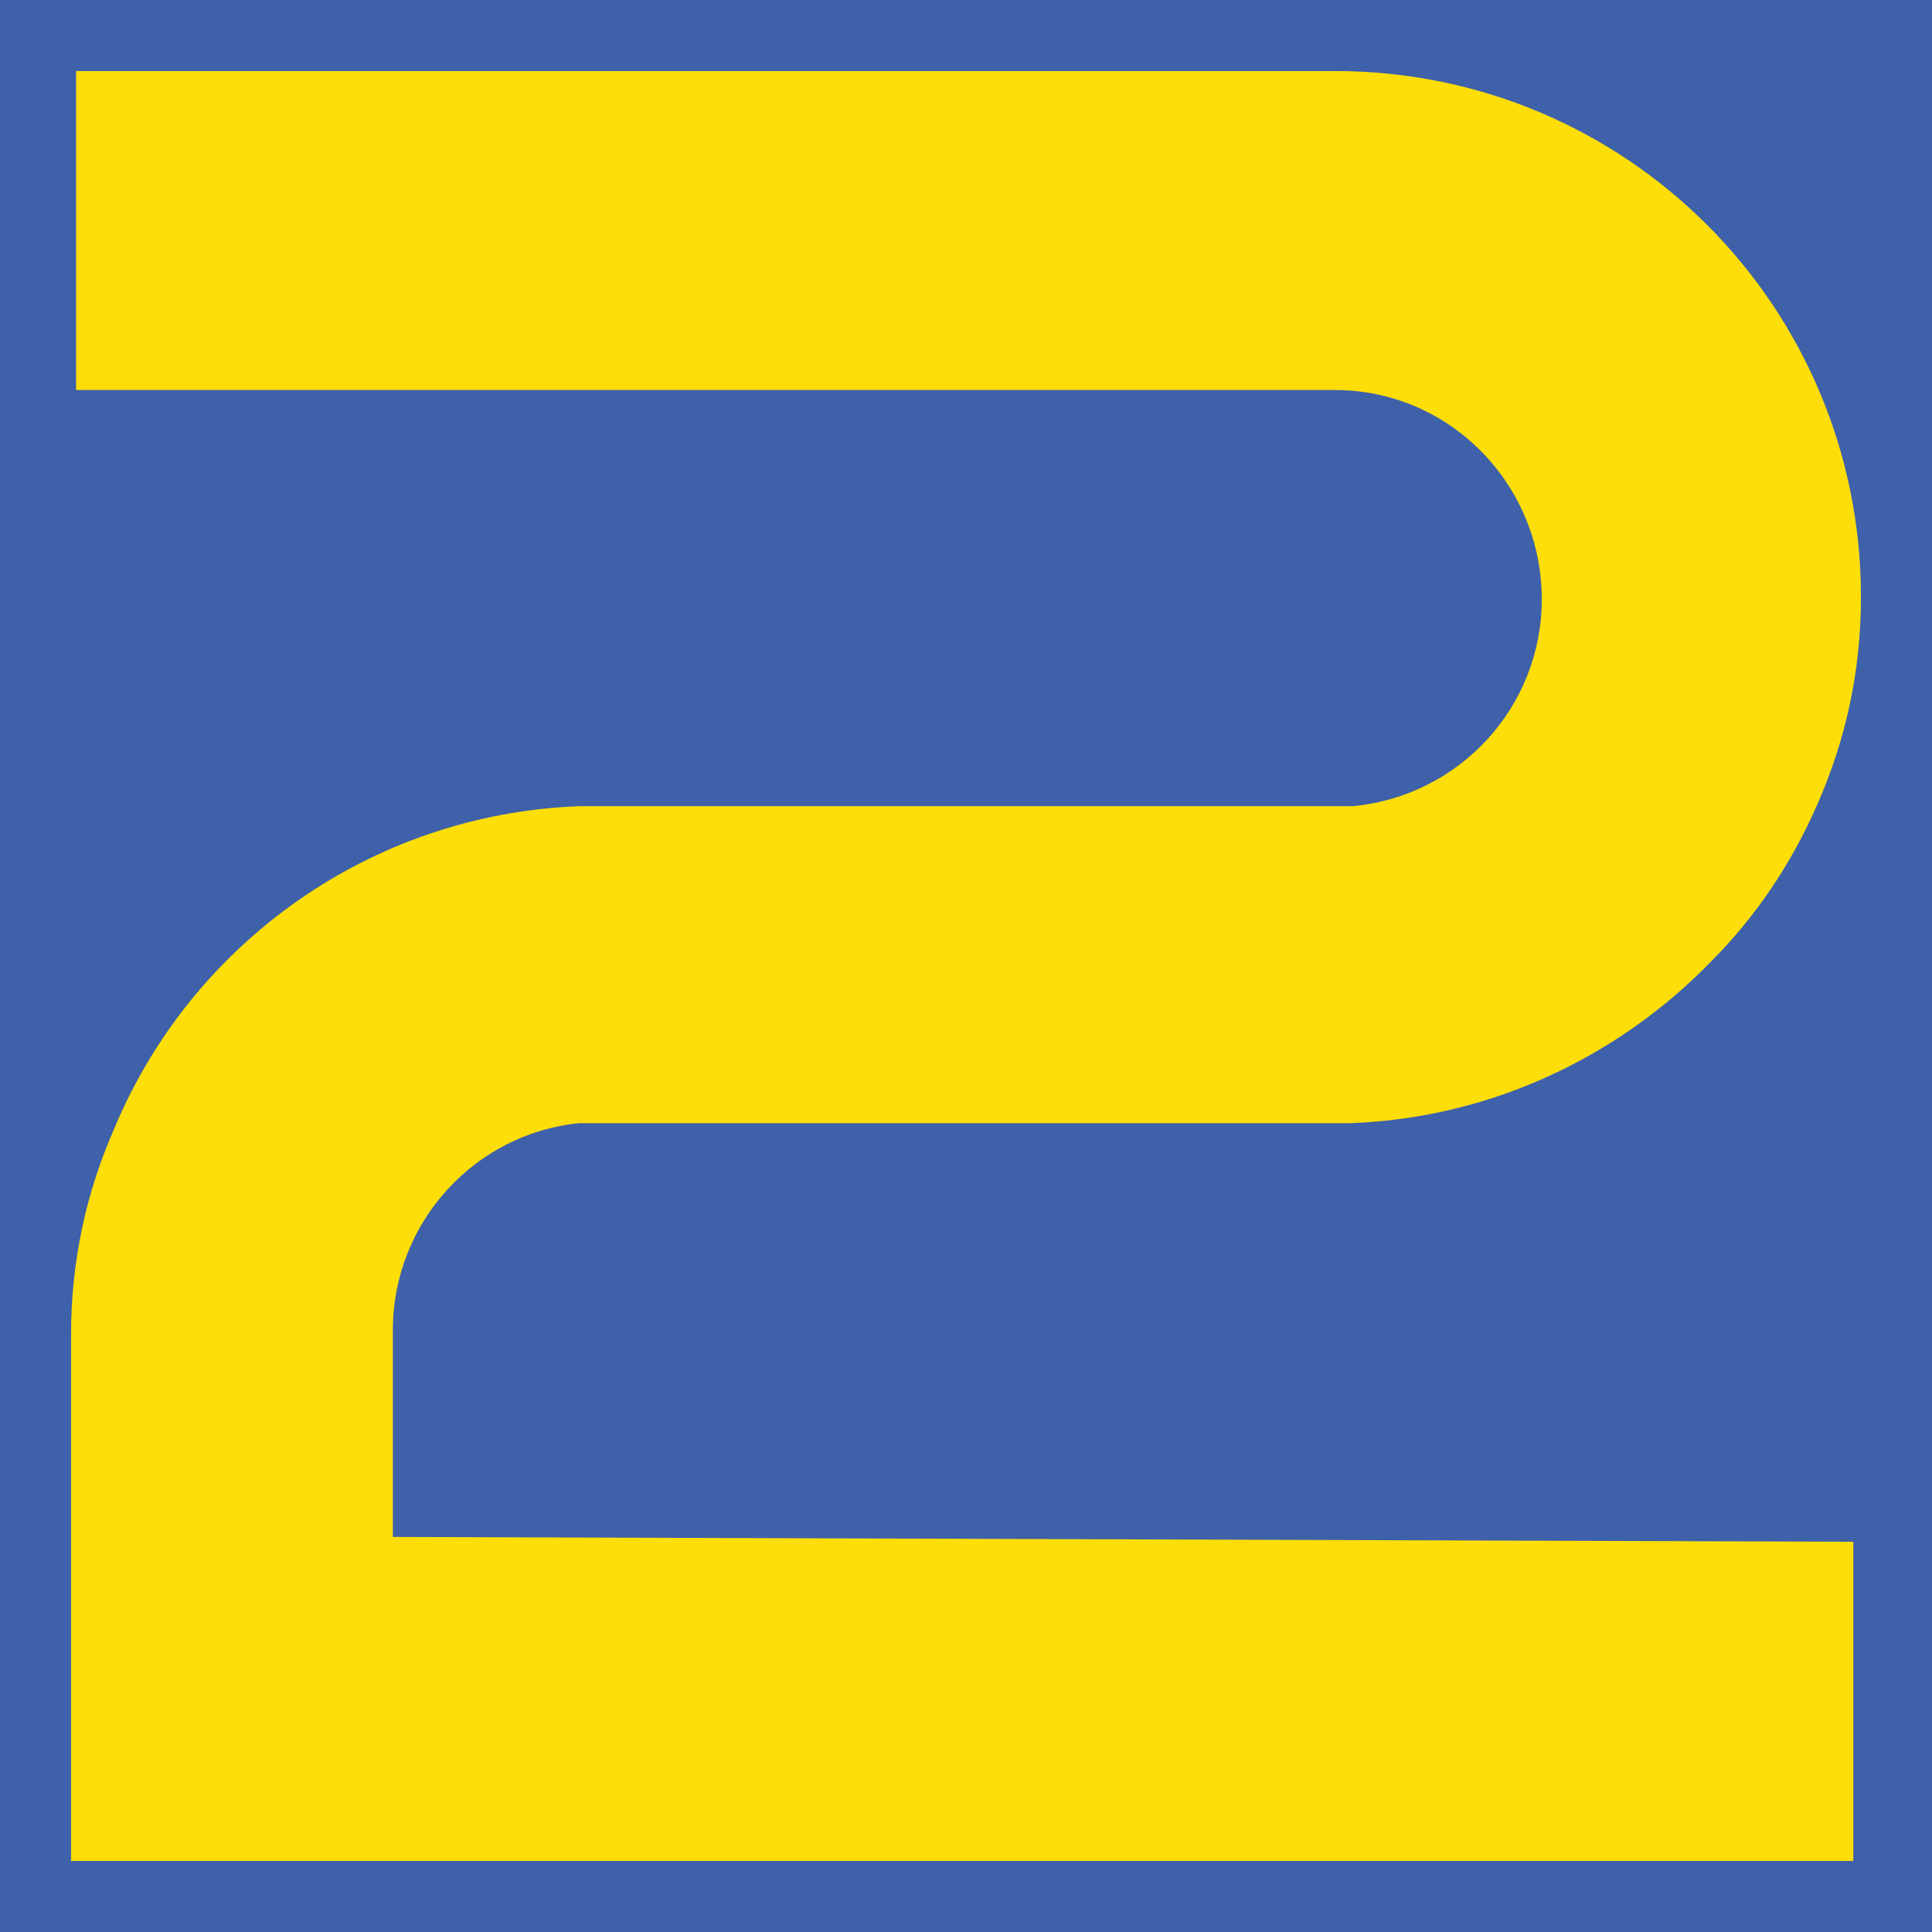 <?xml version="1.0" encoding="UTF-8" standalone="no"?>
<!-- Generator: Adobe Illustrator 28.1.0, SVG Export Plug-In . SVG Version: 6.00 Build 0)  -->

<svg
   version="1.1"
   id="katman_1"
   x="0px"
   y="0px"
   viewBox="0 0 96 96"
   style="enable-background:new 0 0 96 96;"
   xml:space="preserve"
   sodipodi:docname="ticket2ferry icon.svg"
   xmlns:inkscape="http://www.inkscape.org/namespaces/inkscape"
   xmlns:sodipodi="http://sodipodi.sourceforge.net/DTD/sodipodi-0.dtd"
   xmlns="http://www.w3.org/2000/svg"
   xmlns:svg="http://www.w3.org/2000/svg"><defs
   id="defs13" /><sodipodi:namedview
   id="namedview11"
   pagecolor="#ffffff"
   bordercolor="#000000"
   borderopacity="0.25"
   inkscape:showpageshadow="2"
   inkscape:pageopacity="0.0"
   inkscape:pagecheckerboard="0"
   inkscape:deskcolor="#d1d1d1" />
<style
   type="text/css"
   id="style2">
	.st0{fill:#3E61A9;}
	.st1{enable-background:new    ;}
	.st2{fill:#FEDE09;}
</style>
<rect
   class="st0"
   width="96"
   height="96"
   id="rect4" />
<g
   class="st1"
   id="g8">
	<path
   class="st2"
   d="M92.09,76.61v15.86H29.54H3.53V66.33c0-3.68,0.76-7.11,2.16-10.28c3.81-9.13,12.69-15.6,23.09-15.99h38.06   h0.38c5.33-0.51,9.39-4.95,9.39-10.28c0-5.71-4.57-10.4-10.28-10.4H3.78V3.53h62.55c14.46,0,26.14,11.67,26.14,26.14   c0,3.68-0.76,7.1-2.16,10.28c-1.27,2.92-3.04,5.58-5.33,7.87c-4.57,4.69-10.91,7.74-17.89,7.99h-0.38c-0.13,0-0.25,0-0.38,0H28.78   c-5.2,0.51-9.26,4.95-9.26,10.28v10.28L92.09,76.61z"
   id="path6" />
</g>
</svg>
